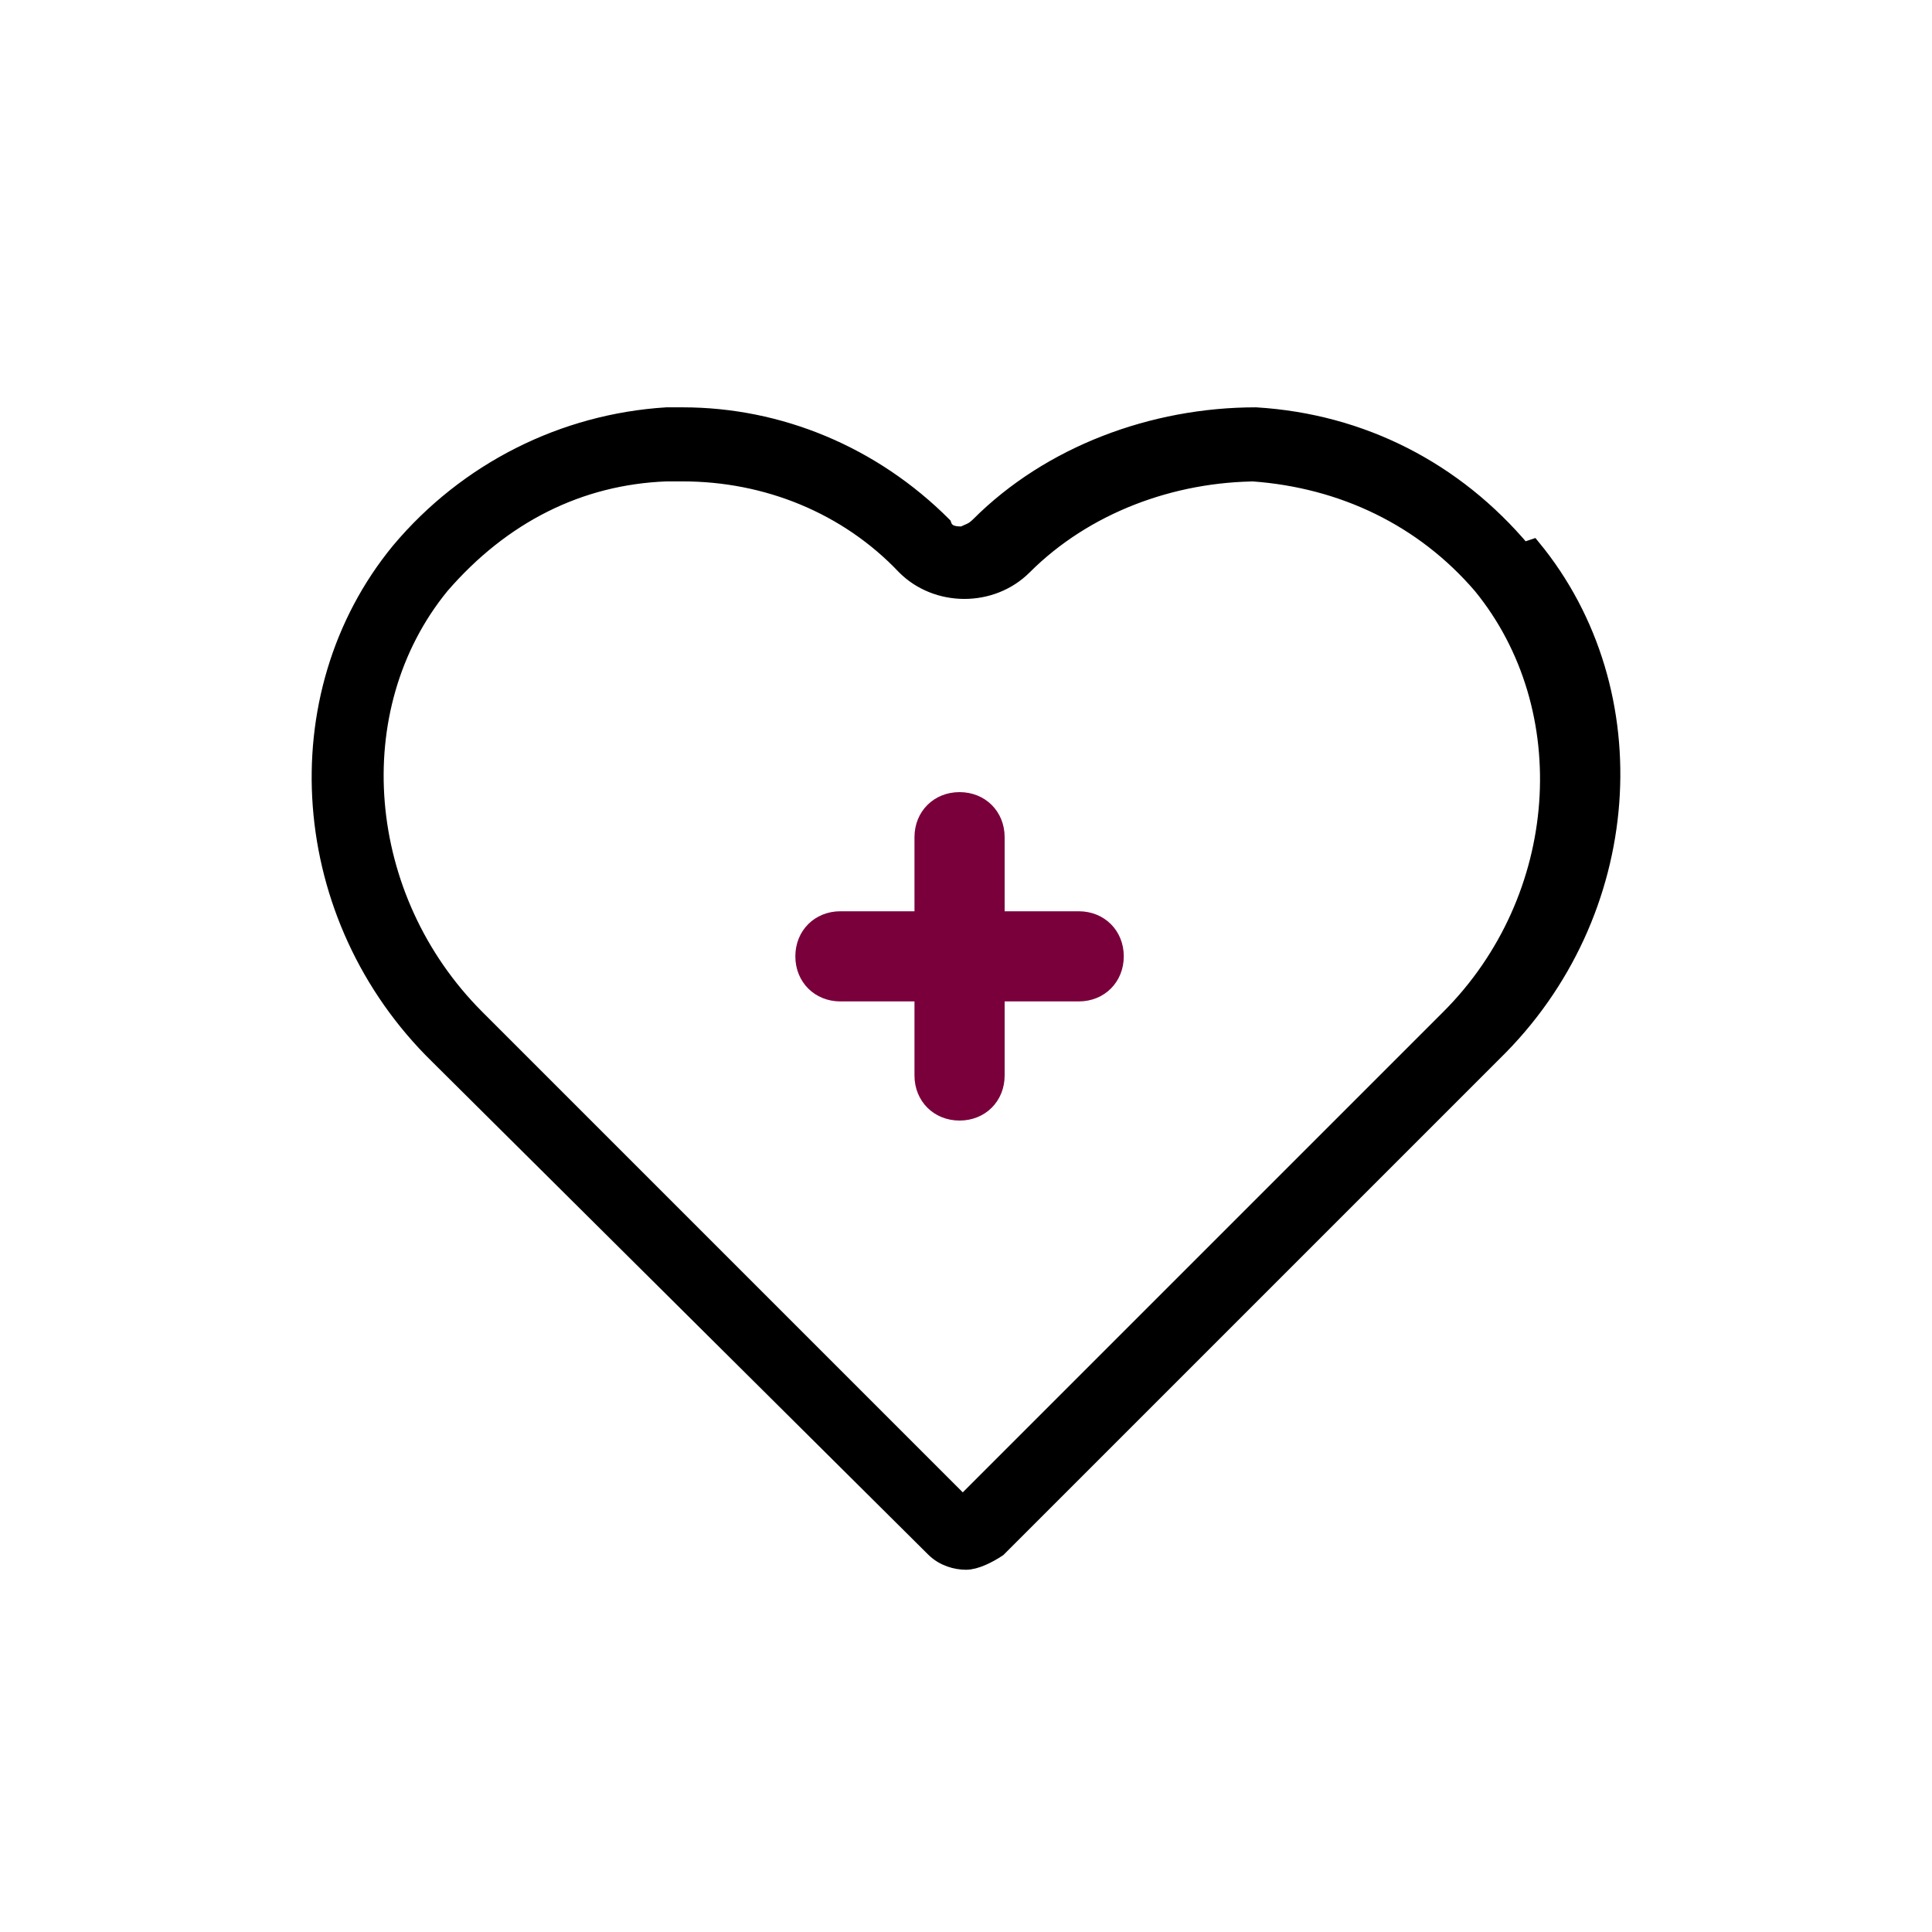 <?xml version="1.0" encoding="UTF-8"?>
<svg id="Layer_1" xmlns="http://www.w3.org/2000/svg" version="1.1" viewBox="0 0 60 60">
  <!-- Generator: Adobe Illustrator 29.0.0, SVG Export Plug-In . SVG Version: 2.1.0 Build 186)  -->
  <defs>
    <style>
      .st0 {
        fill: #7a003c;
      }

      .st1 {
        stroke: #000;
        stroke-width: .5px;
      }
    </style>
  </defs>
  <path class="st0" d="M33.5,28.3h-2.3v-2.3c0-.8-.6-1.4-1.4-1.4s-1.4.6-1.4,1.4v2.3h-2.3c-.8,0-1.4.6-1.4,1.4s.6,1.4,1.4,1.4h2.3v2.3c0,.8.6,1.4,1.4,1.4s1.4-.6,1.4-1.4v-2.3h2.3c.8,0,1.4-.6,1.4-1.4s-.6-1.4-1.4-1.4Z"/>
  <path class="st1" d="M47.3,17.1c-2.1-2.5-5-4-8.3-4.2-3.2,0-6.4,1.2-8.6,3.4-.2.2-.3.2-.5.3-.2,0-.5,0-.6-.3-2.2-2.2-5.1-3.4-8.1-3.4h-.5c-3.2.2-6.2,1.7-8.3,4.2-3.7,4.5-3.2,11.4,1.2,15.7l15.4,15.3c.3.3.7.4,1,.4s.7-.2,1-.4l15.4-15.4c4.4-4.3,4.9-11.2,1.2-15.7h0ZM38.9,14.7c2.8.2,5.3,1.4,7.1,3.5,3.1,3.8,2.7,9.7-1,13.4l-15.1,15.1-15.1-15.1c-3.7-3.7-4.2-9.6-1.1-13.4,1.9-2.2,4.3-3.4,7-3.5h.5c2.6,0,5.1,1,6.9,2.9,1,1,2.7,1,3.7,0,1.9-1.9,4.6-2.9,7.3-2.9h0Z"/>
</svg>